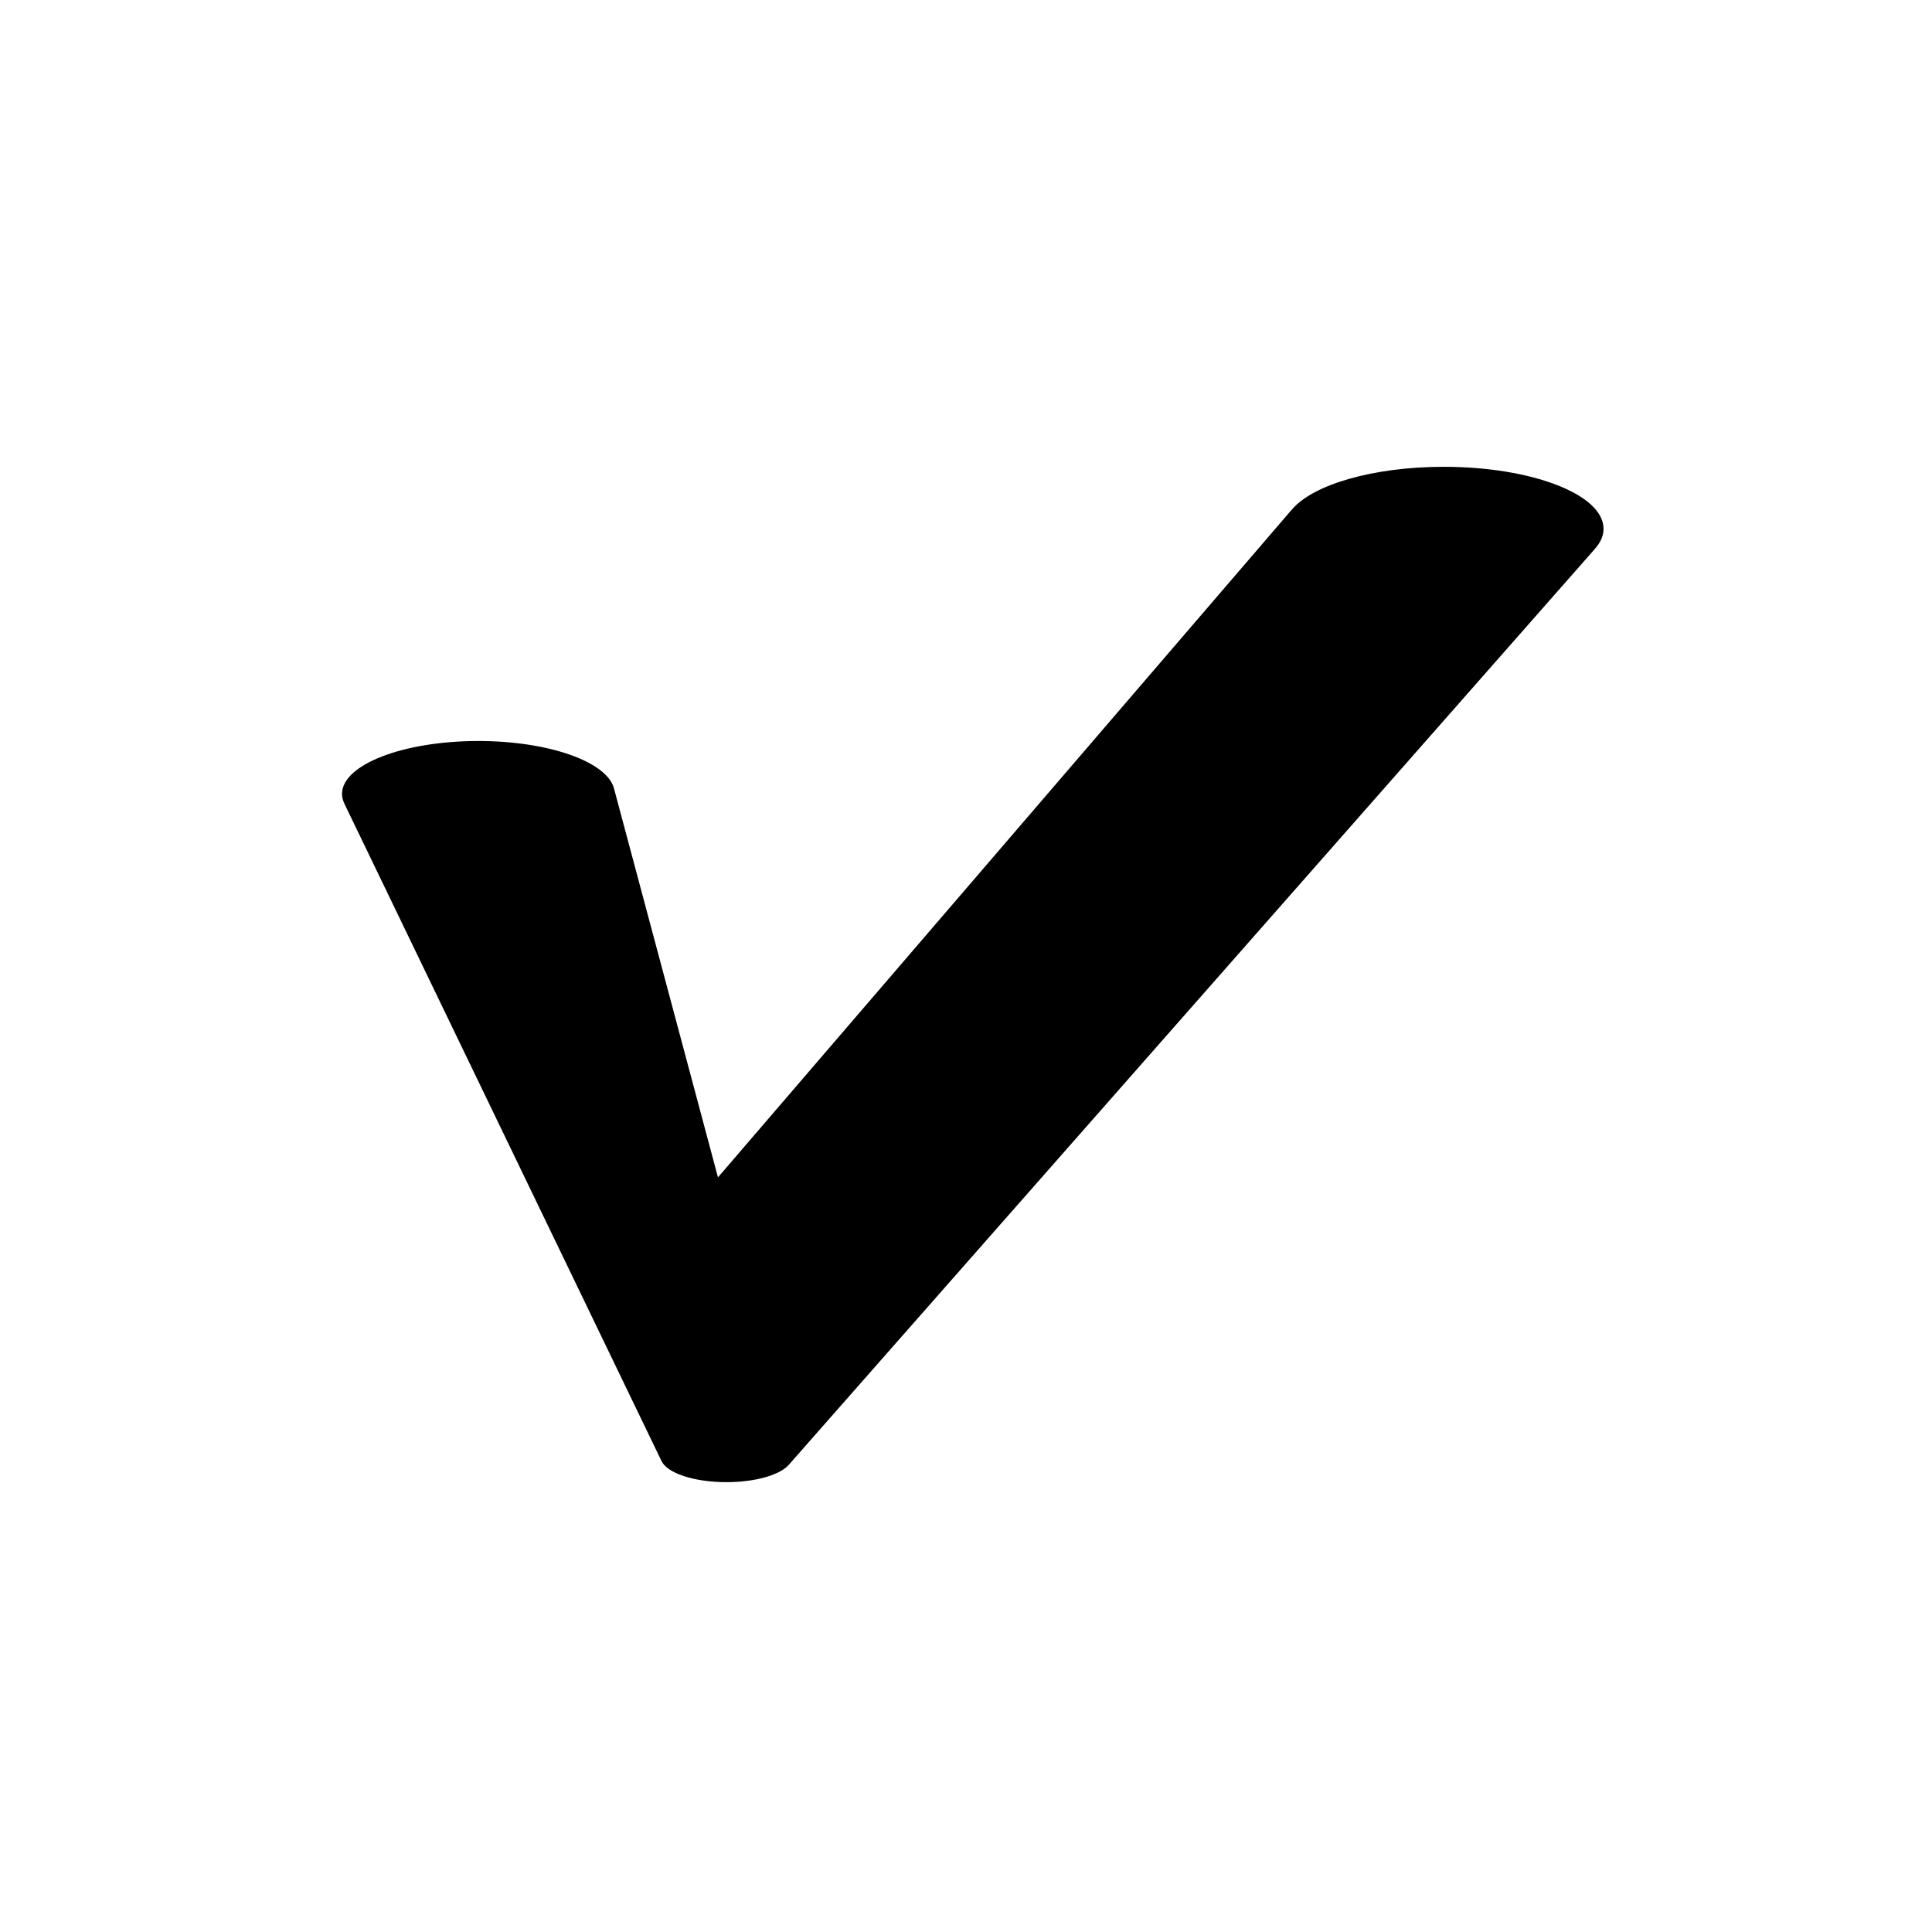 <?xml version="1.0" encoding="utf-8"?>
<!-- Generator: Adobe Illustrator 25.4.1, SVG Export Plug-In . SVG Version: 6.00 Build 0)  -->
<svg version="1.1" id="Vrstva_1" xmlns="http://www.w3.org/2000/svg" xmlns:xlink="http://www.w3.org/1999/xlink" x="0px" y="0px"
	 viewBox="0 0 283.46 283.46" style="enable-background:new 0 0 283.46 283.46;" xml:space="preserve">
<path d="M235.27,77.58c0-5.02-10.49-9.09-23.44-9.09c-10.41,0-19.23,2.63-22.29,6.28l-0.01,0l-84.19,97.97l-15.24-57
	c-0.96-3.94-9.51-7.02-19.91-7.02c-11.05,0-20.01,3.47-20.01,7.76c0,0.5,0.13,0.99,0.37,1.46l-0.01,0l46.53,96.45l0.01,0
	c0.82,1.75,4.76,3.07,9.5,3.07c4.31,0,7.95-1.09,9.2-2.6l0,0L233.95,80.59l-0.01,0C234.8,79.65,235.27,78.64,235.27,77.58z"/>
</svg>
